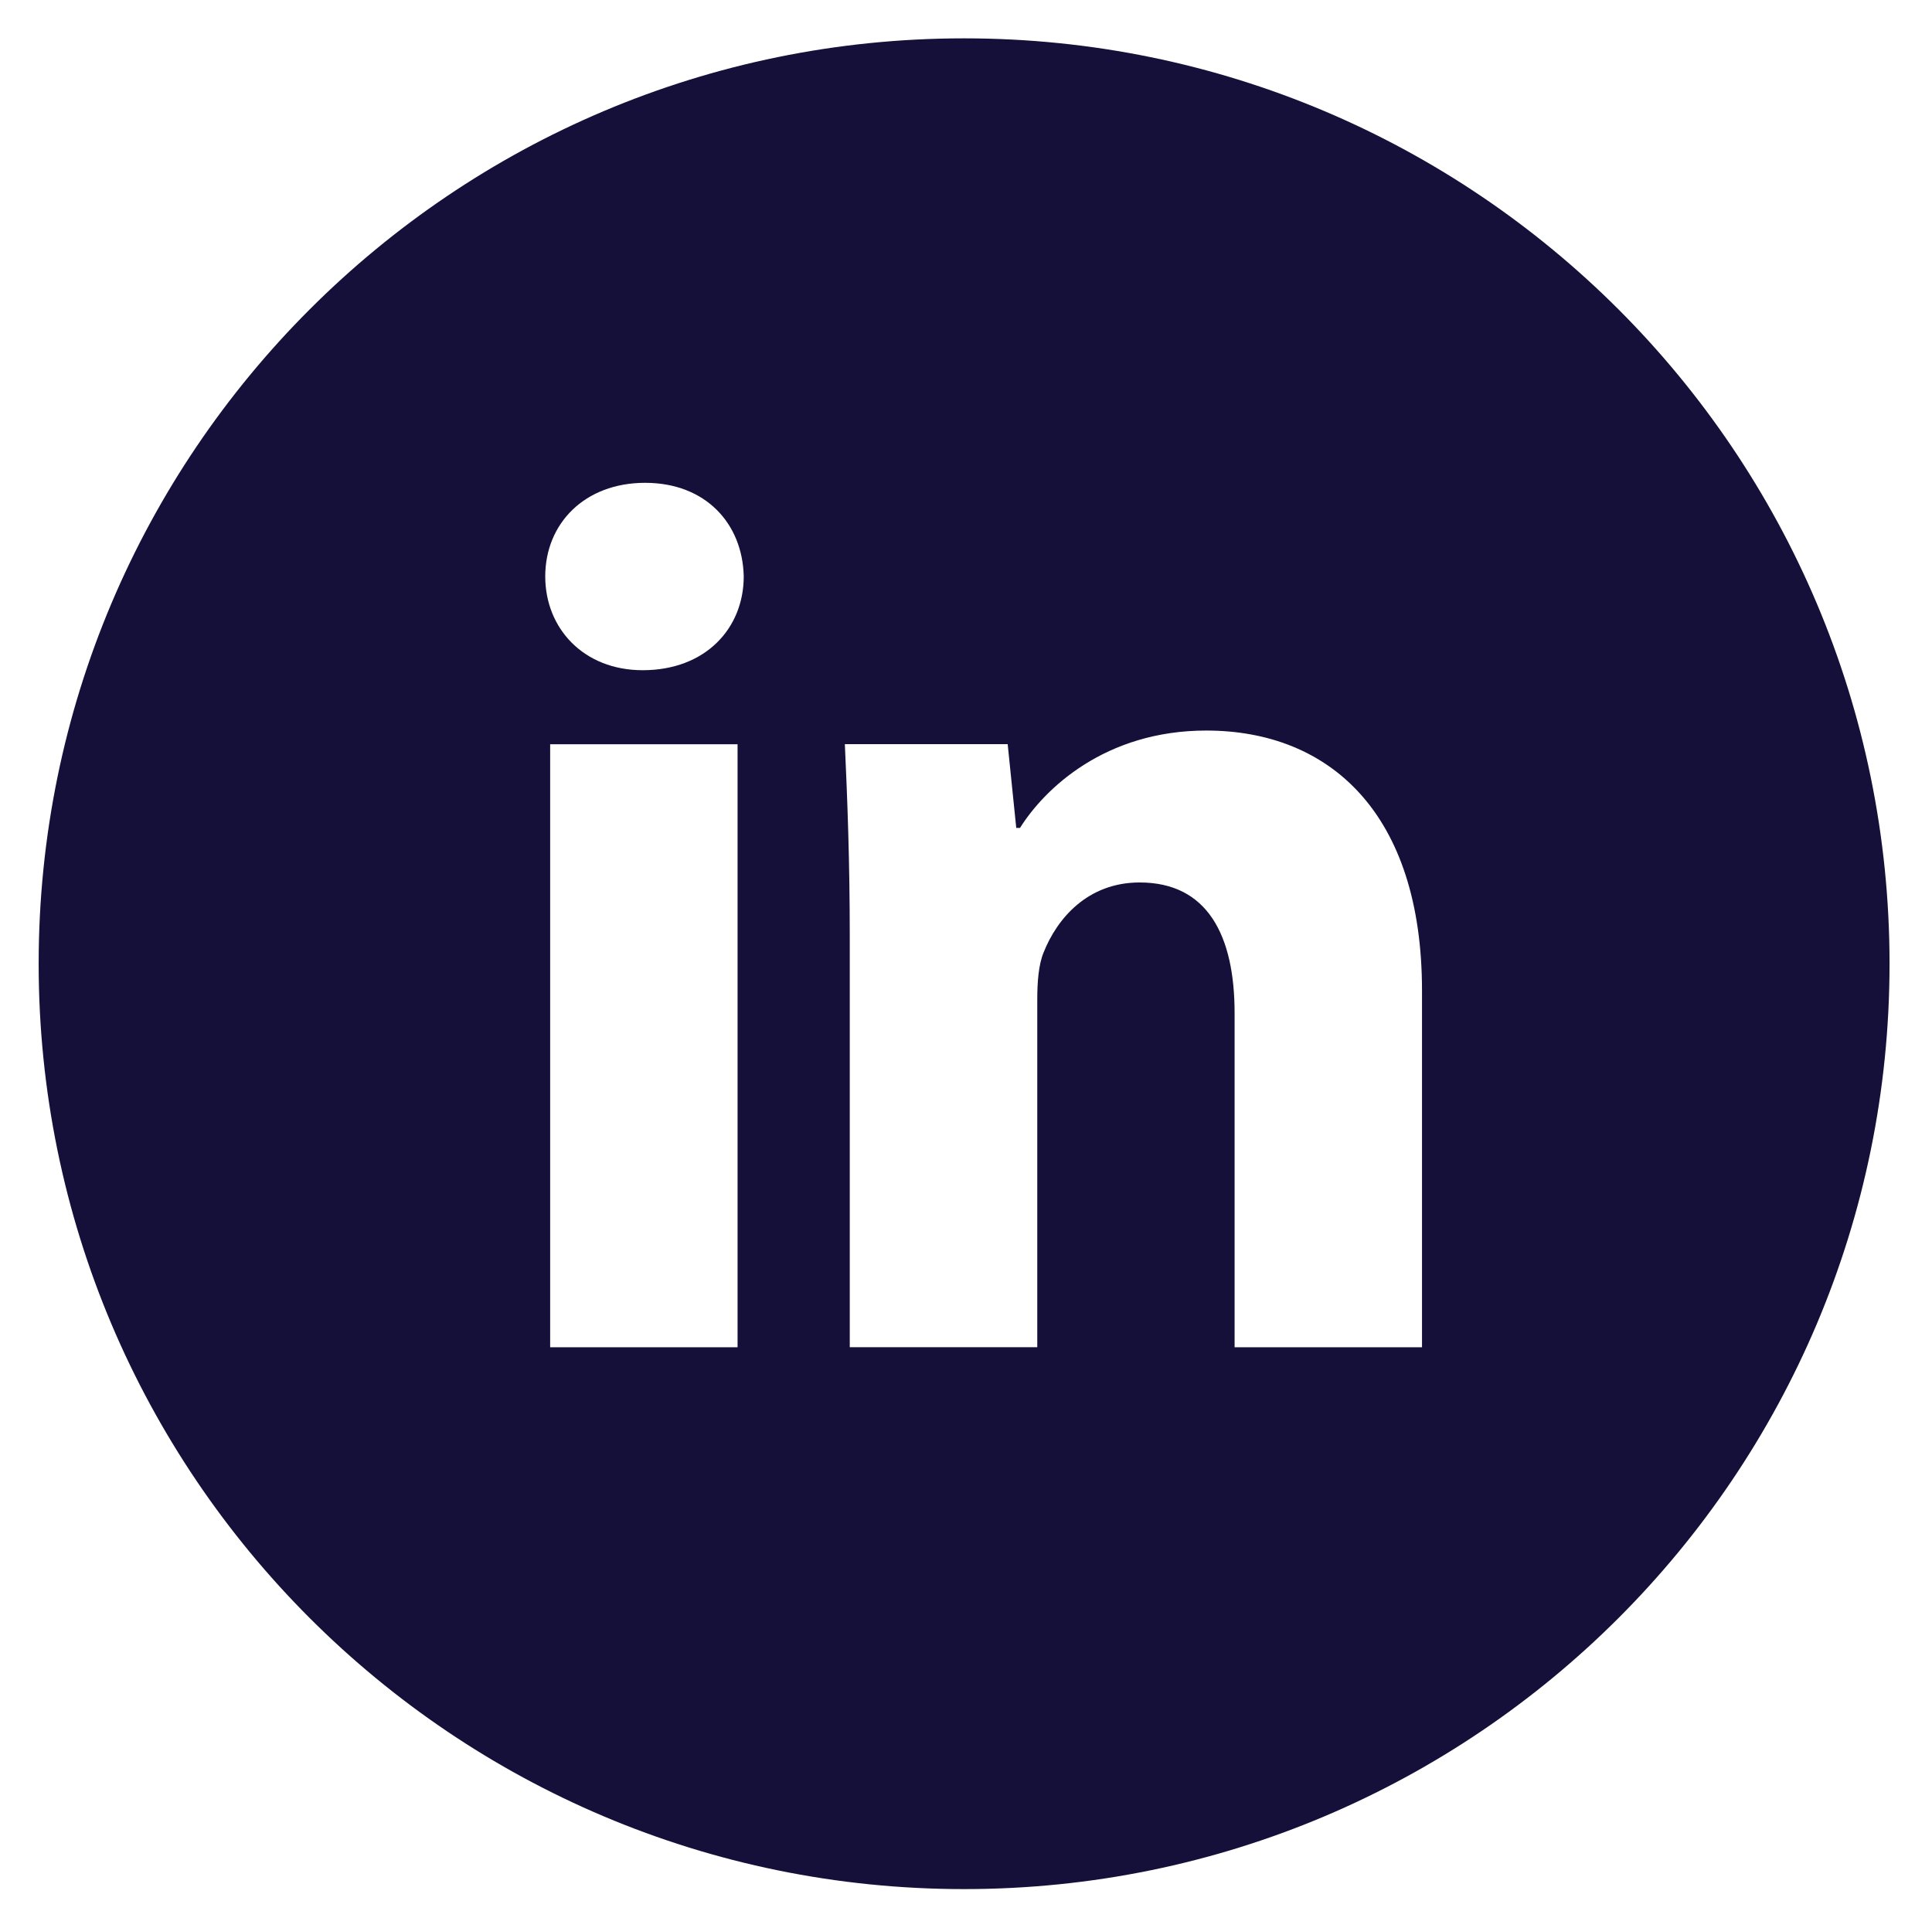 <svg width="484" height="483" viewBox="0 0 484 483" fill="none" xmlns="http://www.w3.org/2000/svg">
<path d="M241.524 9.607C113.481 9.607 9.684 113.404 9.684 241.447C9.684 369.491 113.481 473.287 241.524 473.287C369.567 473.287 473.364 369.491 473.364 241.447C473.364 113.404 369.567 9.607 241.524 9.607ZM184.772 337.54H137.824V186.458H184.772V337.54ZM161.008 167.911C146.18 167.911 136.592 157.405 136.592 144.413C136.592 131.154 146.47 120.963 161.612 120.963C176.754 120.963 186.027 131.154 186.317 144.413C186.317 157.405 176.754 167.911 161.008 167.911ZM356.237 337.54H309.289V253.812C309.289 234.323 302.479 221.089 285.501 221.089C272.533 221.089 264.829 230.049 261.424 238.67C260.168 241.737 259.854 246.084 259.854 250.407V337.516H212.882V234.637C212.882 215.776 212.278 200.006 211.65 186.434H252.44L254.589 207.42H255.531C261.713 197.567 276.855 183.029 302.189 183.029C333.077 183.029 356.237 203.725 356.237 248.209V337.54Z" fill="#151039"/>
</svg>
